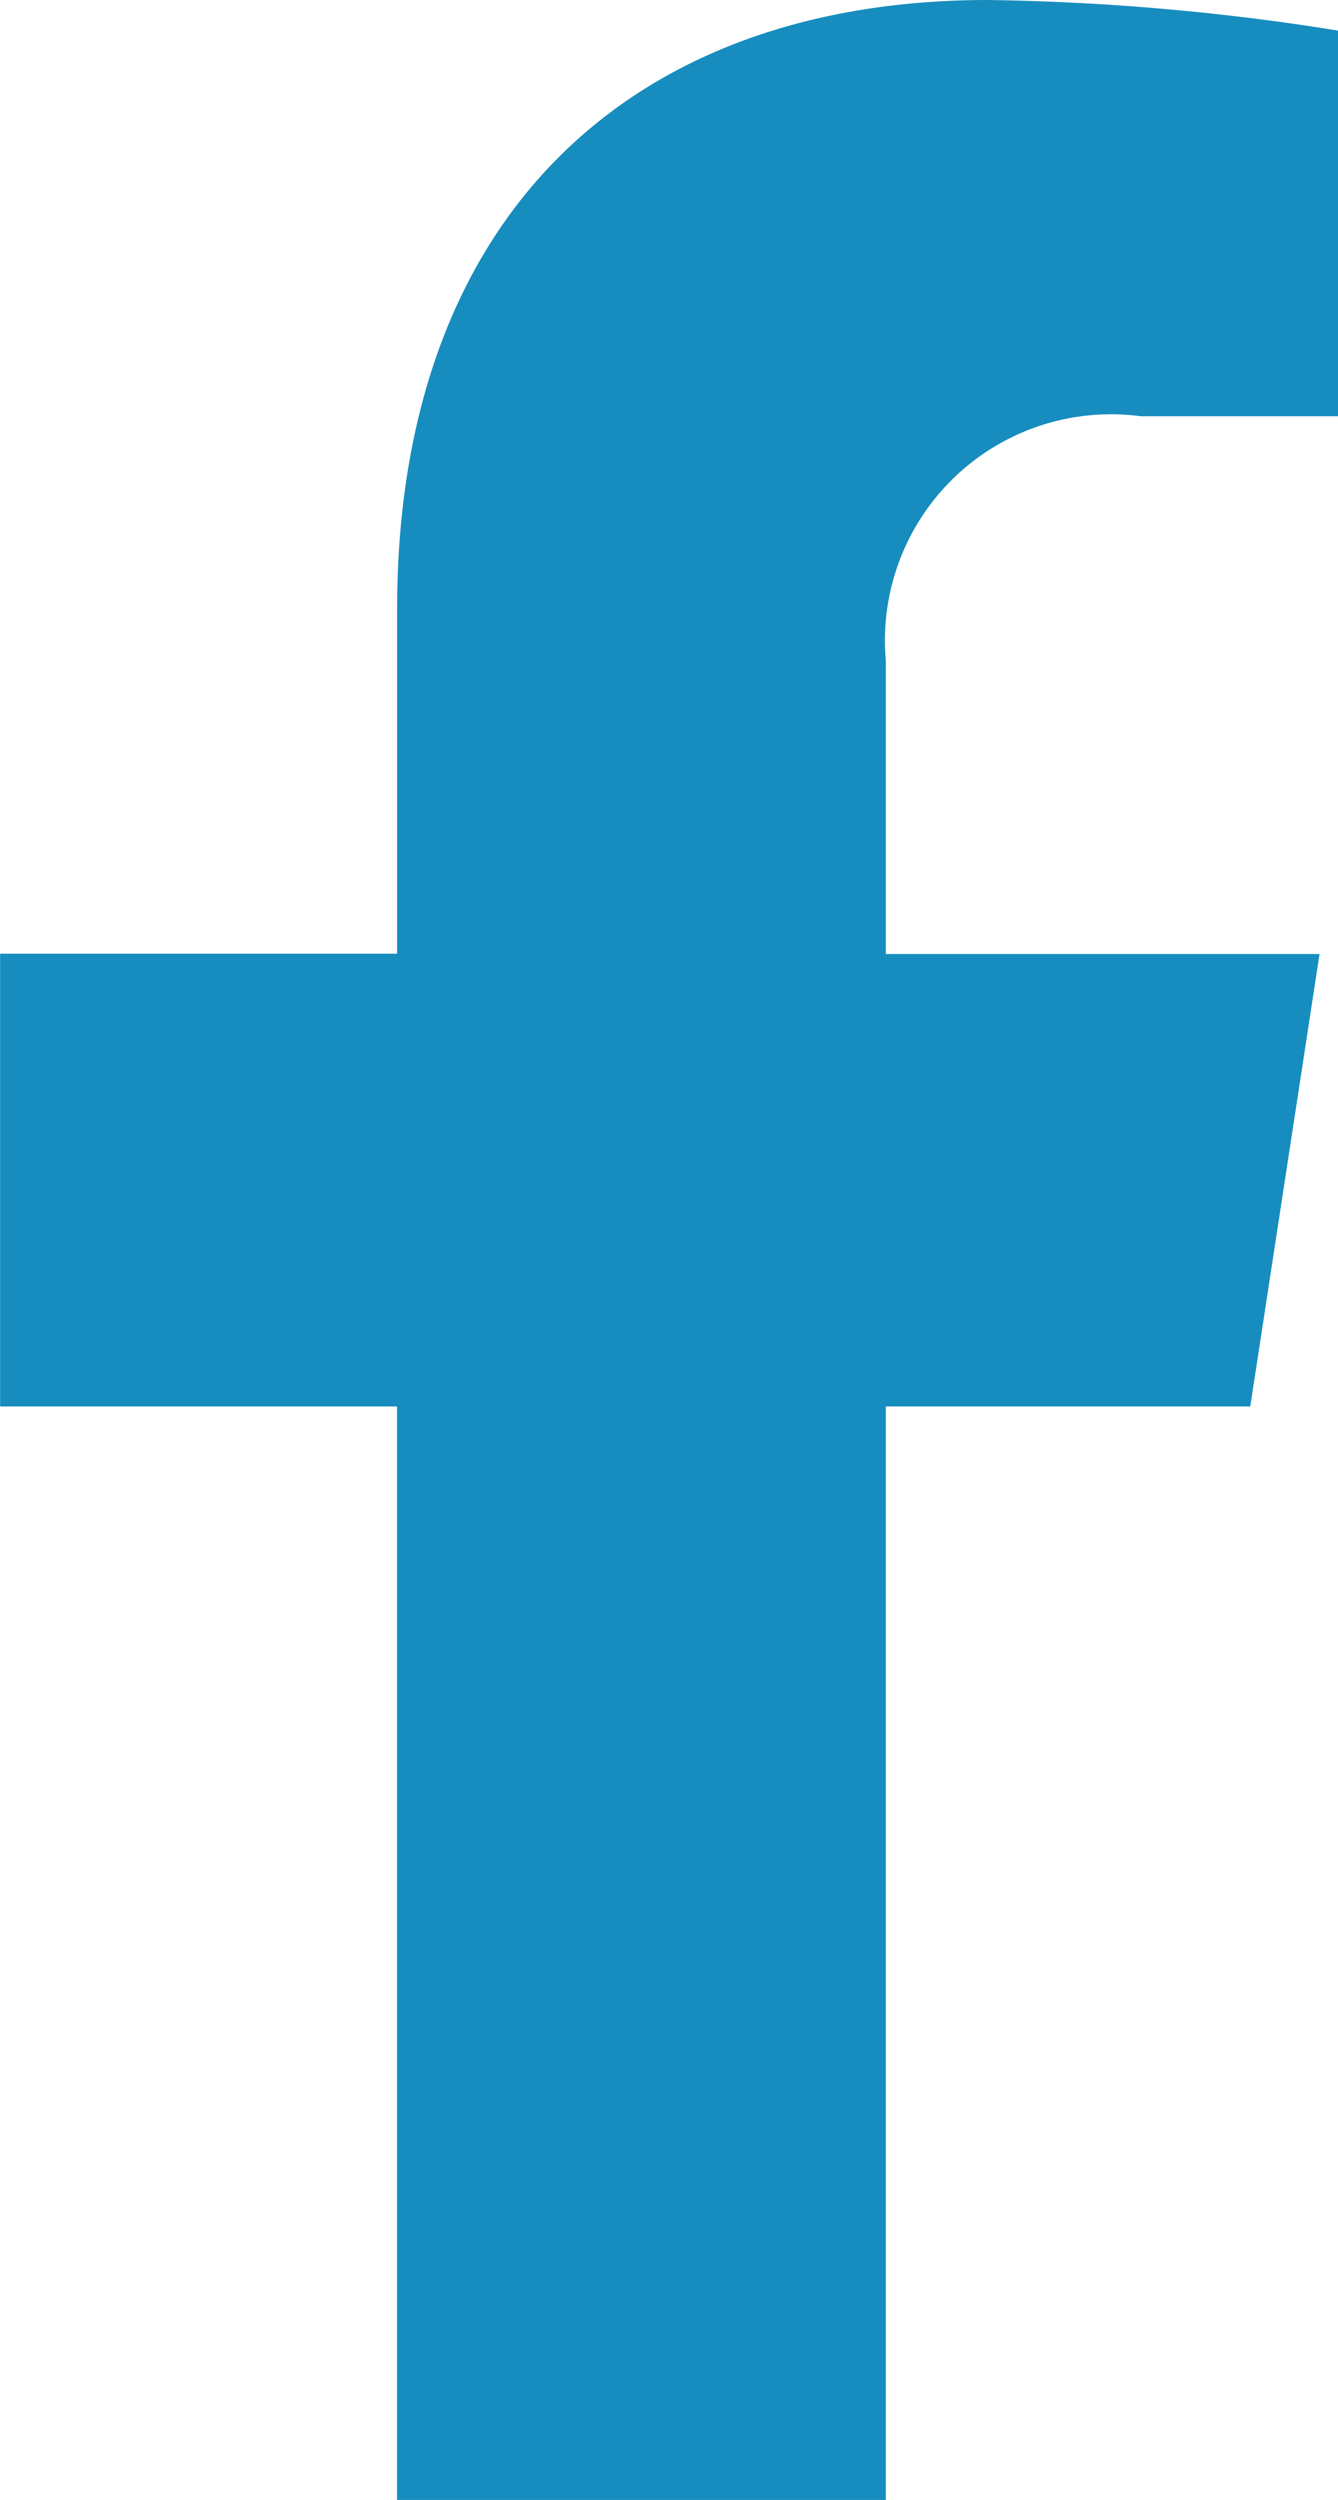 <svg xmlns="http://www.w3.org/2000/svg" width="13.709" height="25.597" viewBox="0 0 13.709 25.597">
  <path id="fb_icon" data-name="fb icon" d="M318.242,110.5l.71-4.633h-4.444v-3.006a2.316,2.316,0,0,1,2.612-2.5h2.021V96.412a24.625,24.625,0,0,0-3.587-.313c-3.661,0-6.053,2.219-6.053,6.235v3.53h-4.068V110.5H309.5v11.2h5.008V110.5Z" transform="translate(-305.432 -96.099)" fill="#178dbf"/>
</svg>
